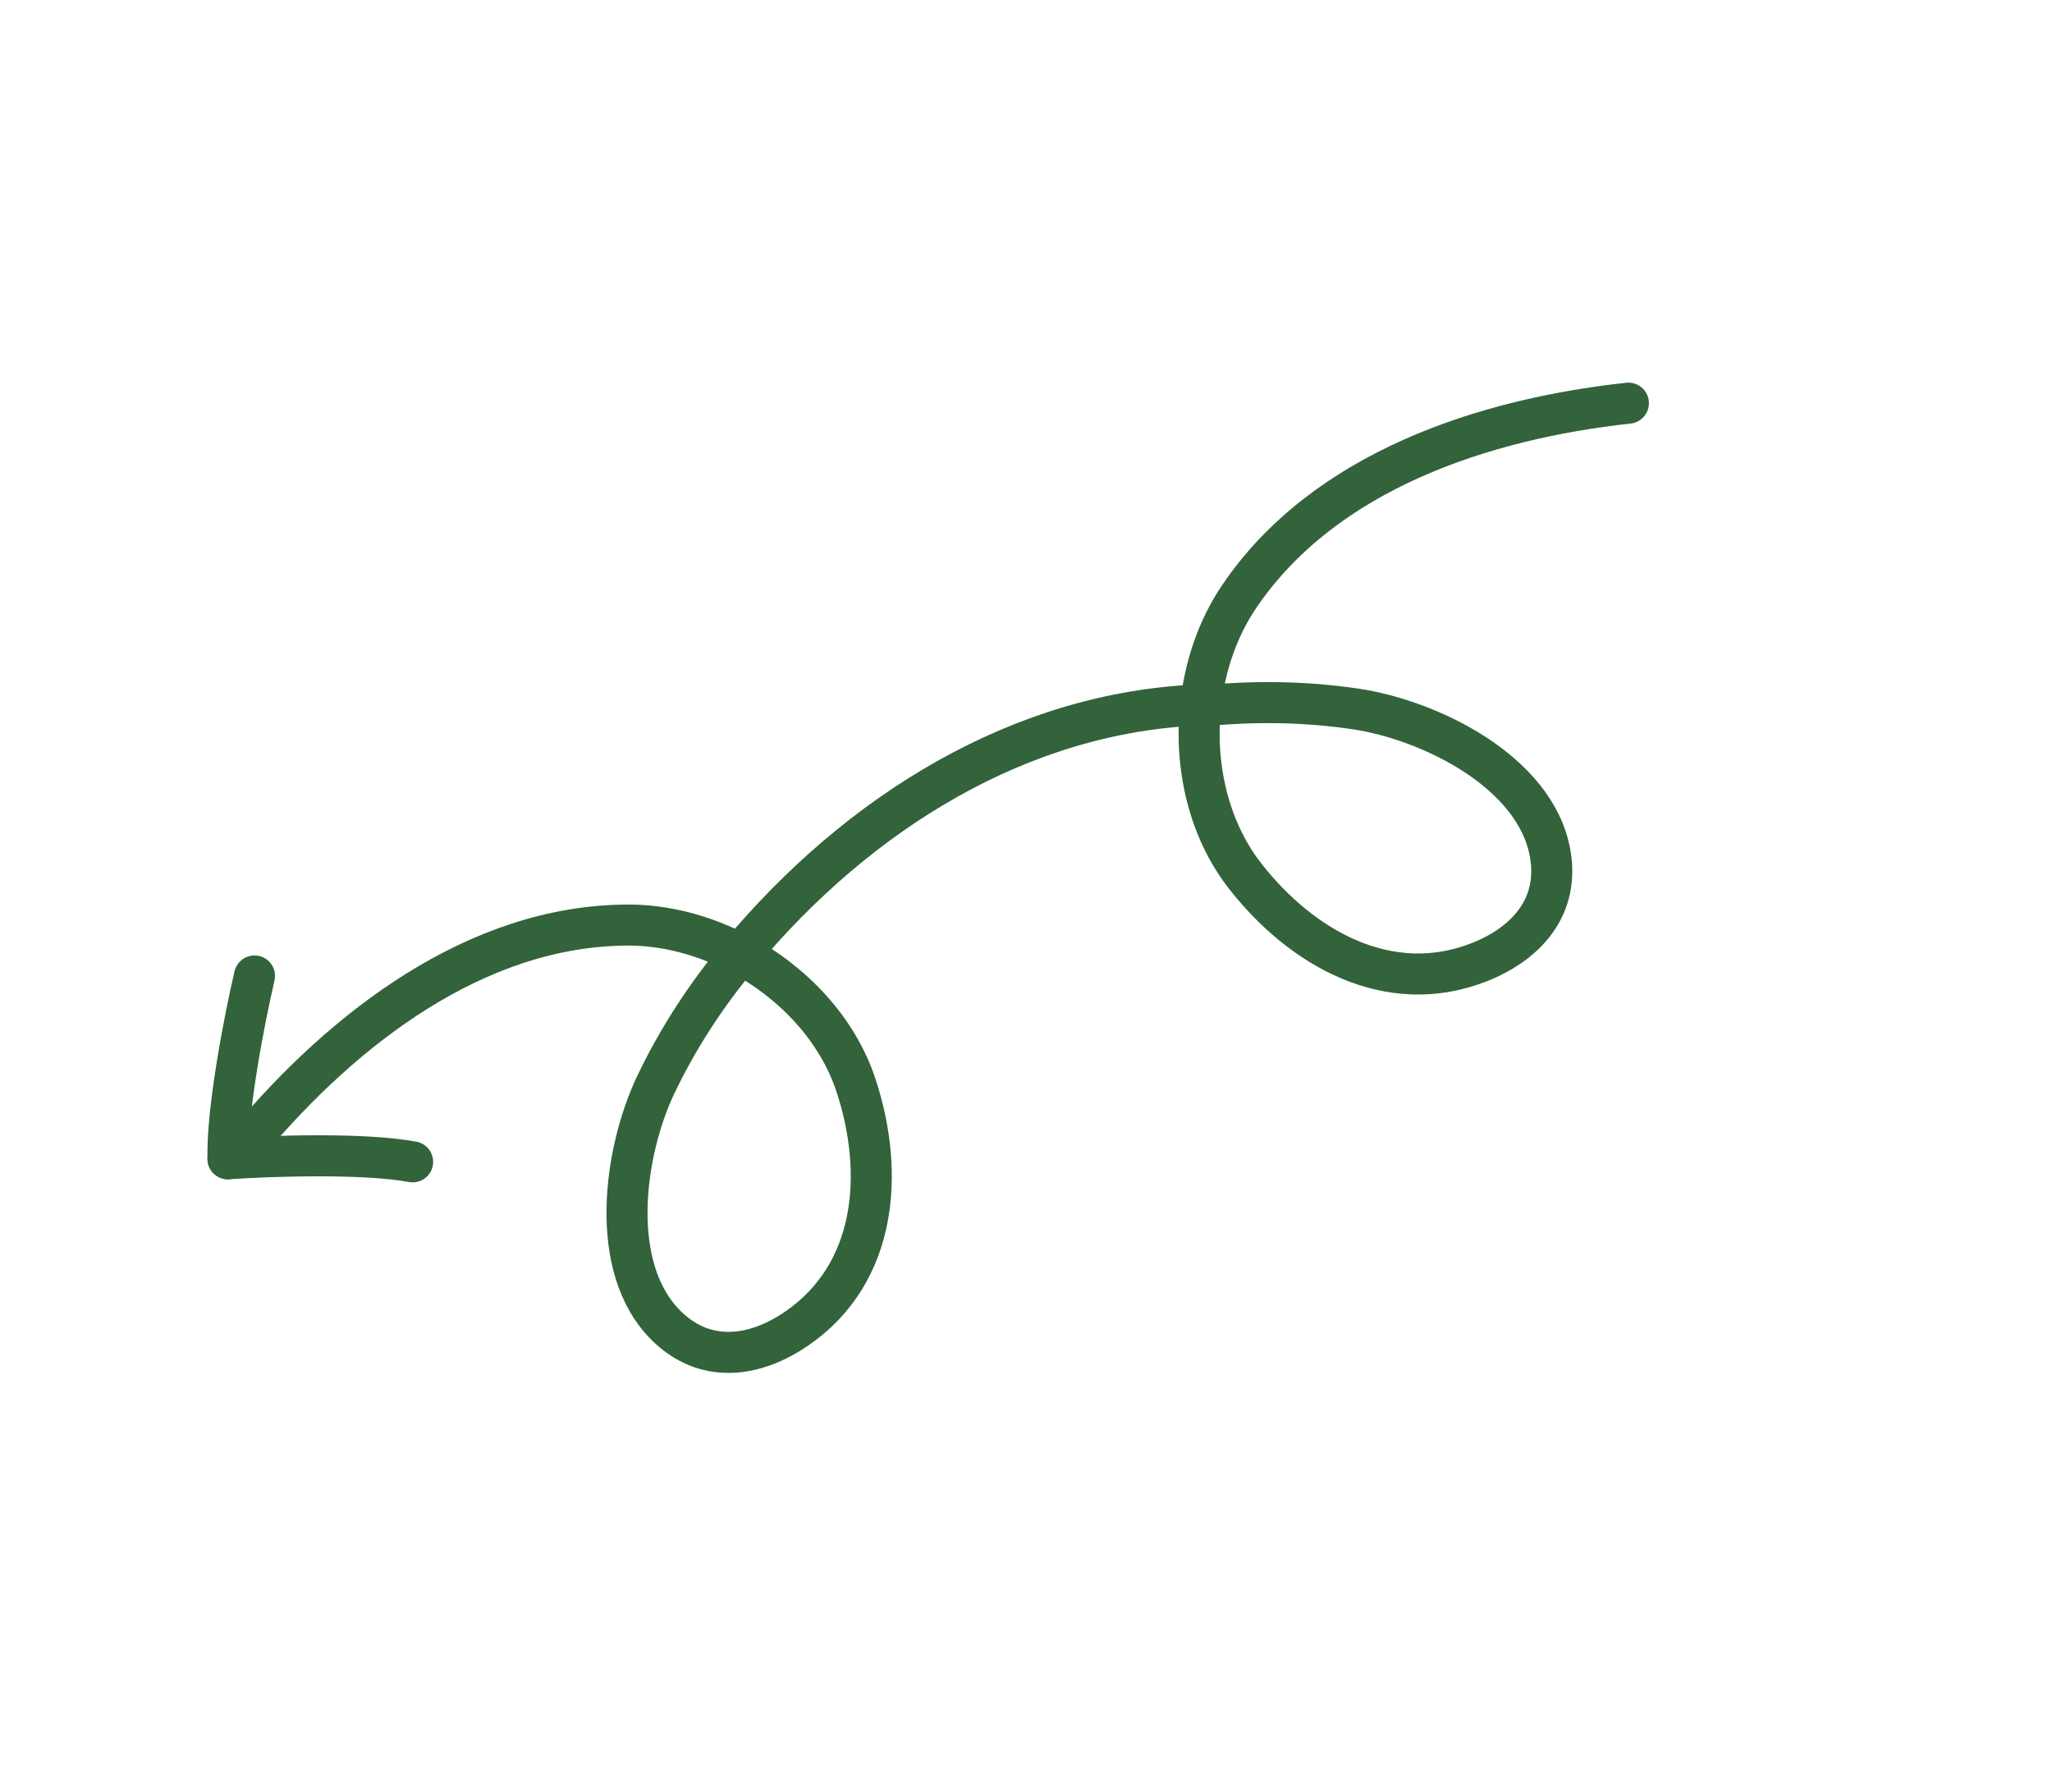 <?xml version="1.0" encoding="UTF-8"?> <svg xmlns="http://www.w3.org/2000/svg" width="150" height="131" viewBox="0 0 150 131" fill="none"> <path d="M119.035 29.467C108.507 30.616 96.826 34.401 90.589 43.594C89.01 45.923 88.058 48.727 87.758 51.614M87.758 51.614C87.3 56.012 88.351 60.602 90.989 63.995C95.116 69.305 101.526 72.944 108.155 70.319C111.611 68.95 114.025 66.238 113.307 62.333C112.21 56.367 104.476 52.624 99.128 51.824C95.43 51.27 91.596 51.215 87.758 51.614ZM18.271 83.323C25.103 75.231 34.766 67.654 45.875 67.614C48.689 67.604 51.546 68.381 54.109 69.743M54.109 69.743C58.013 71.819 61.234 75.254 62.576 79.338C64.676 85.726 64.115 93.076 58.235 97.109C55.17 99.212 51.573 99.701 48.734 96.924C44.397 92.682 45.611 84.176 47.934 79.293C49.539 75.916 51.635 72.705 54.109 69.743ZM54.109 69.743C62.803 59.339 74.662 51.995 87.85 51.518" stroke="#32633B" stroke-width="3" stroke-linecap="round"></path> <path d="M18.604 71.335C17.922 74.257 16.579 81.021 16.665 84.696" stroke="#32633B" stroke-width="3" stroke-linecap="round"></path> <path d="M16.664 84.696C19.658 84.491 26.549 84.248 30.163 84.921" stroke="#32633B" stroke-width="3" stroke-linecap="round"></path> </svg> 